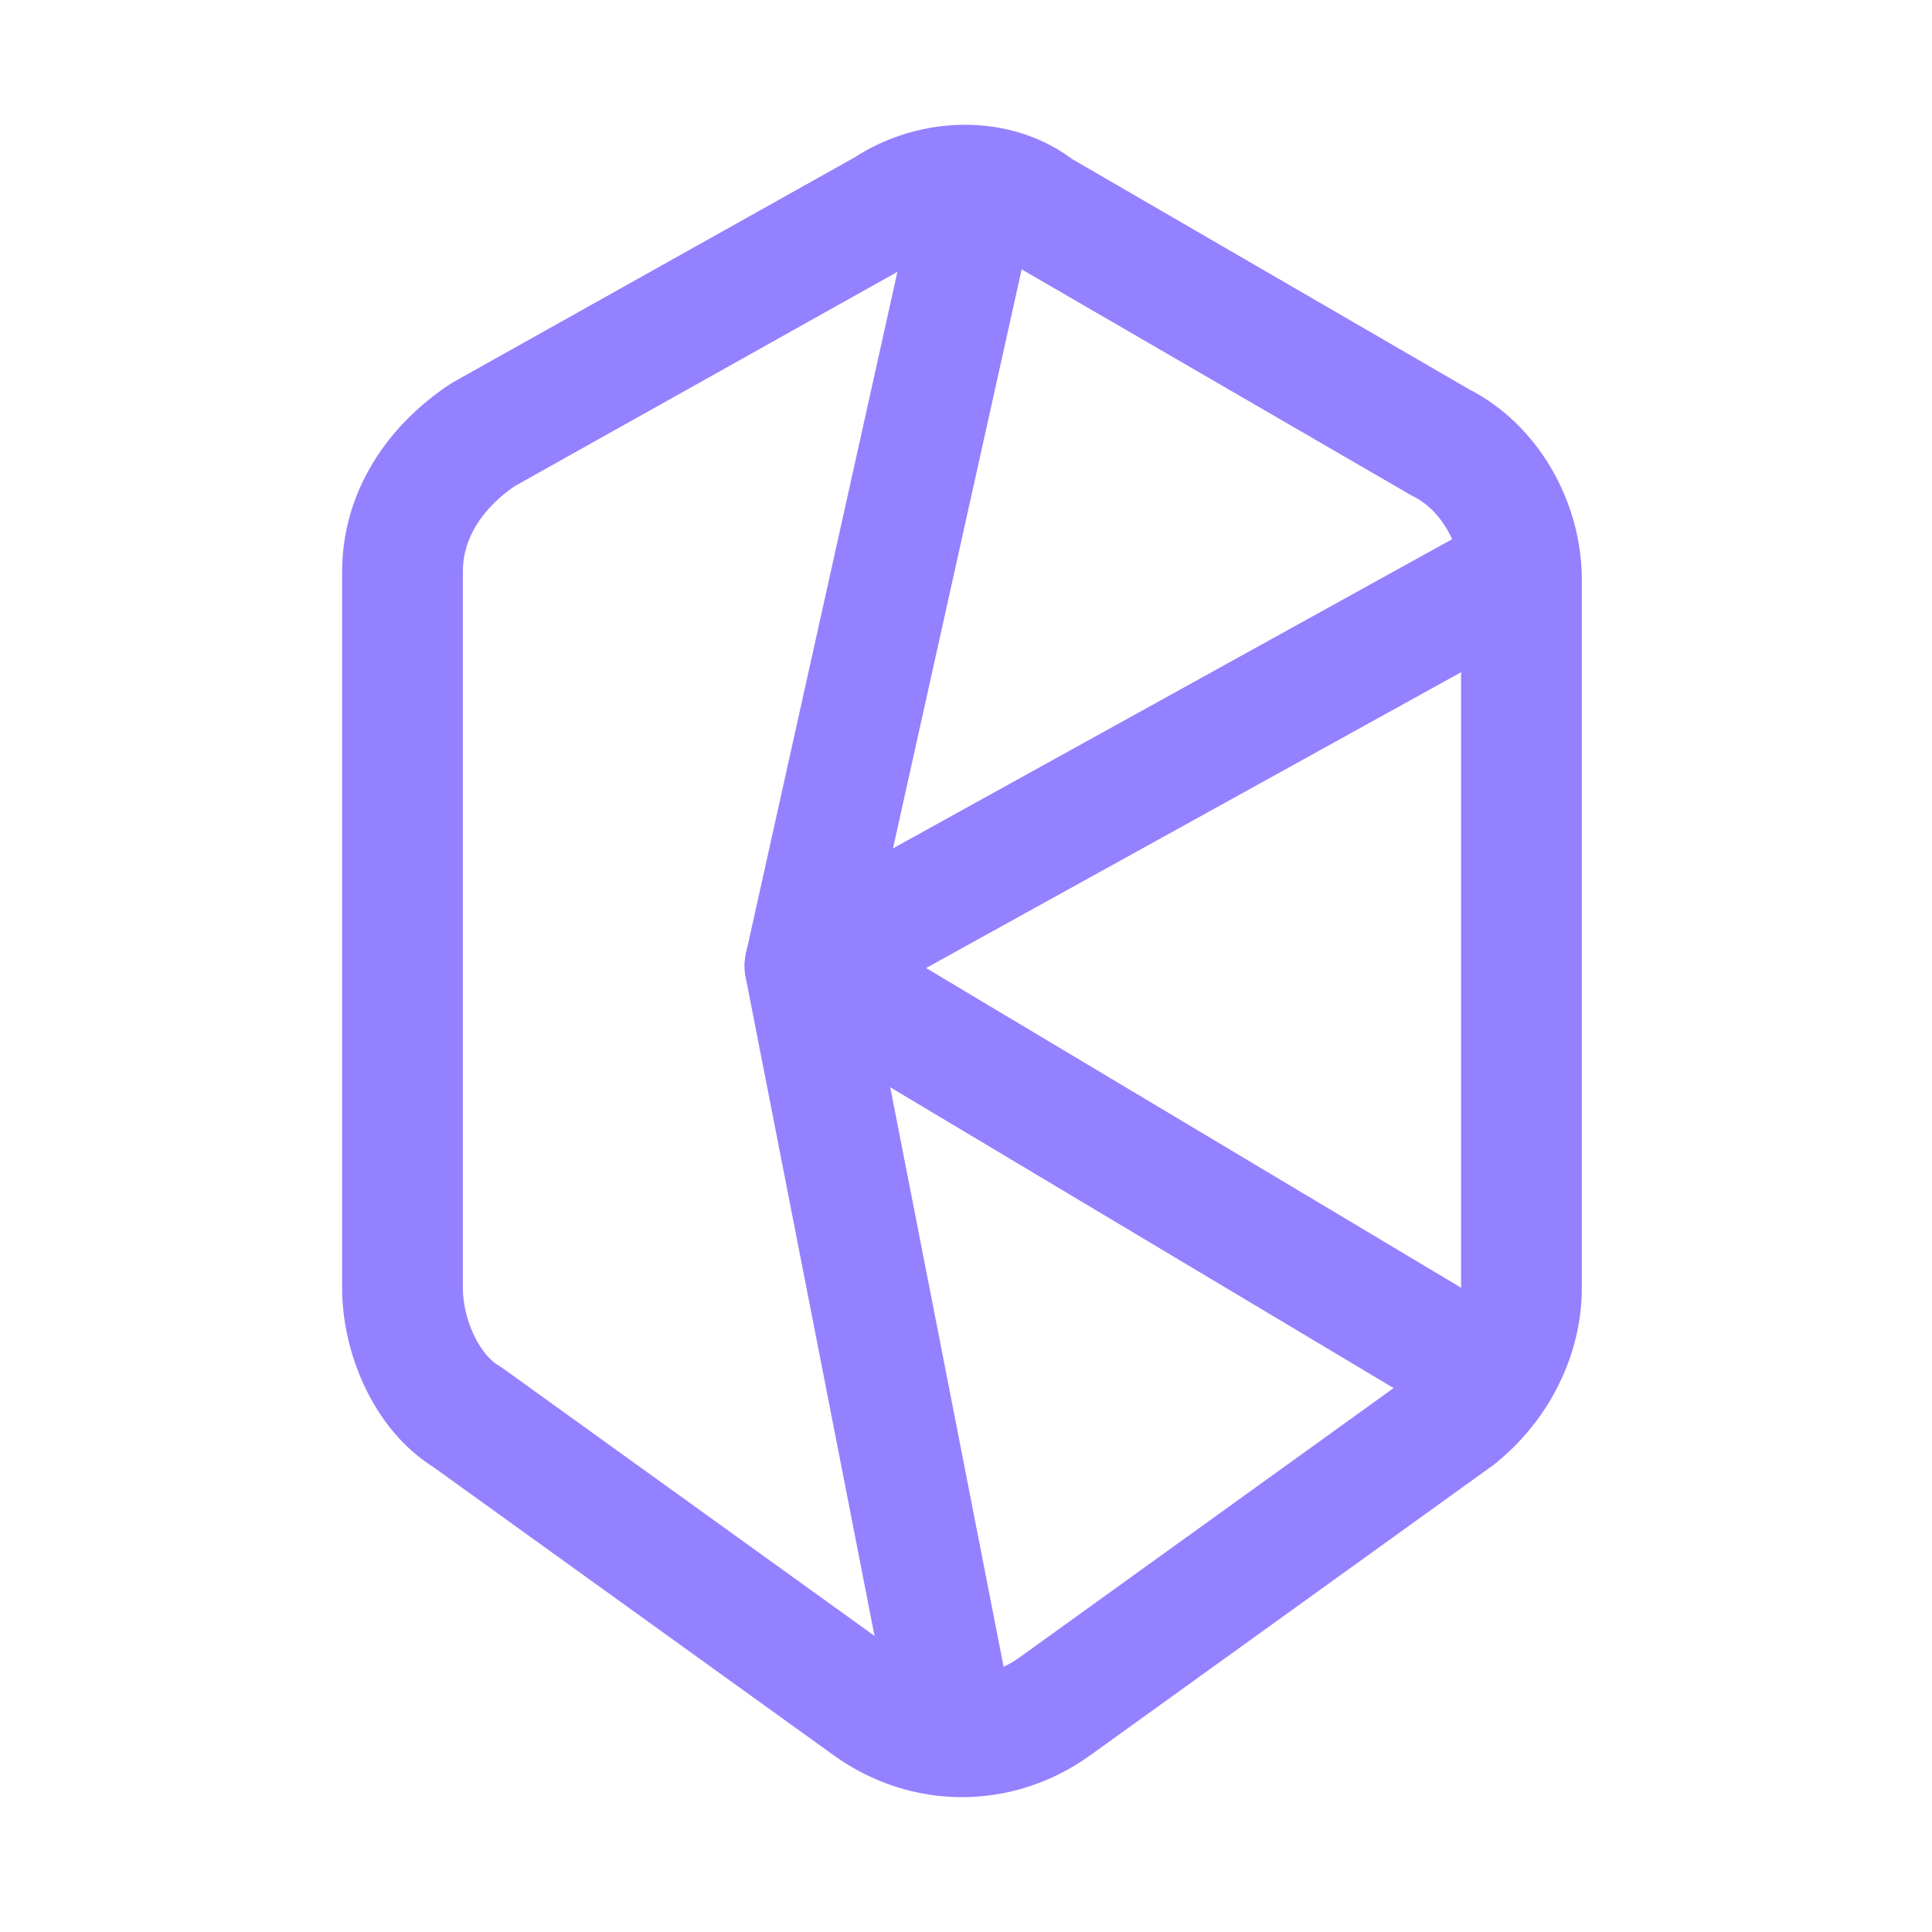 <svg xmlns="http://www.w3.org/2000/svg" width="32" height="32" viewBox="0 0 24 24" fill="none"><path d="M11 2.6 6 5.4c-.6.4-1 1-1 1.7V16c0 .6.3 1.3.8 1.6l5 3.6c.7.5 1.6.5 2.3 0l5-3.6c.5-.4.8-1 .8-1.6V7.2c0-.7-.4-1.4-1-1.7l-5-2.9c-.5-.4-1.3-.4-1.9 0Z" stroke="#9481ff" stroke-width="1.5" stroke-miterlimit="10" stroke-linecap="round" stroke-linejoin="round"></path><path d="m12 3-2 9 1.8 9.2" stroke="#9481ff" stroke-width="1.5" stroke-miterlimit="10" stroke-linecap="round" stroke-linejoin="round"></path><path d="M18.2 16.9 10 12l8.5-4.7" stroke="#9481ff" stroke-width="1.5" stroke-miterlimit="10" stroke-linecap="round" stroke-linejoin="round"></path></svg>